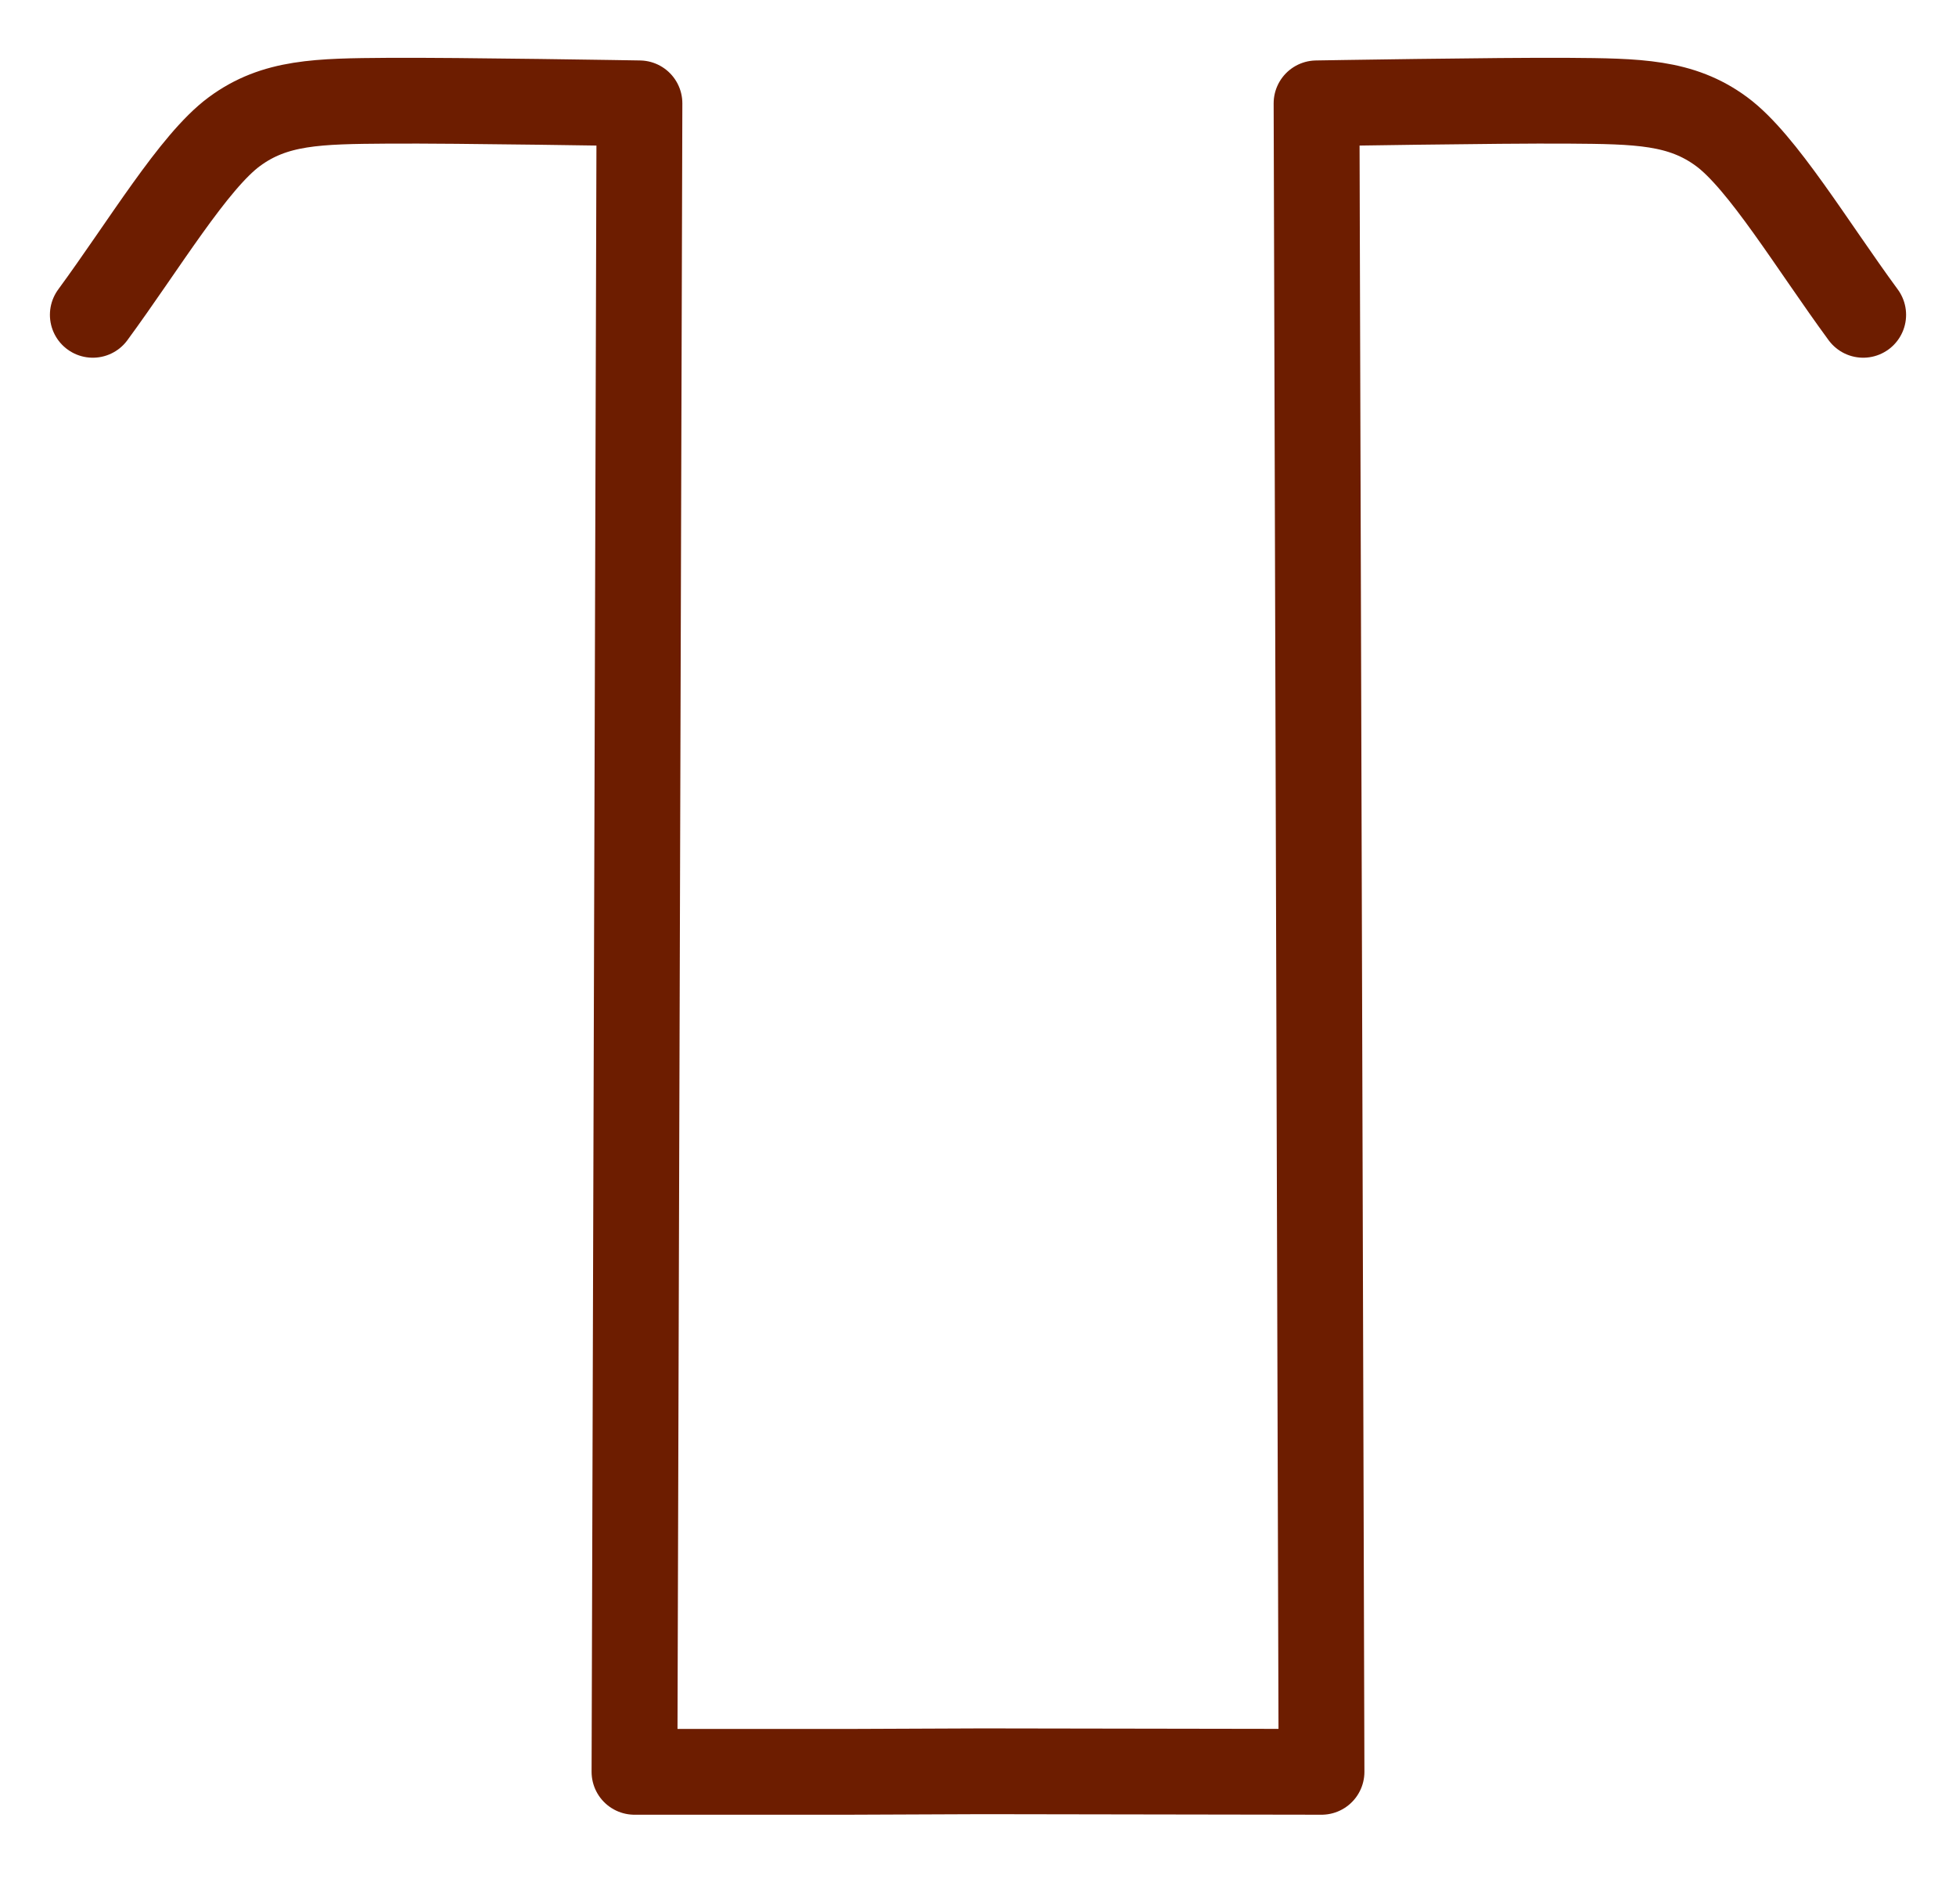 <?xml version="1.0" encoding="UTF-8" standalone="no"?>
<!DOCTYPE svg PUBLIC "-//W3C//DTD SVG 1.1//EN" "http://www.w3.org/Graphics/SVG/1.1/DTD/svg11.dtd">
<svg width="100%" height="100%" viewBox="0 0 114 111" version="1.1" xmlns="http://www.w3.org/2000/svg" xmlns:xlink="http://www.w3.org/1999/xlink" xml:space="preserve" xmlns:serif="http://www.serif.com/" style="fill-rule:evenodd;clip-rule:evenodd;stroke-linecap:round;stroke-linejoin:round;stroke-miterlimit:1.5;">
    <rect id="Artboard1" x="0" y="0" width="114" height="110.543" style="fill:none;"/>
    <g id="Artboard11" serif:id="Artboard1">
        <g transform="matrix(1,0,0,1,-3.67,-8.646)">
            <path d="M9.079,26.998C12.067,22.926 14.958,18.072 17.324,16.323C19.69,14.573 22.225,14.547 26.272,14.518C30.318,14.49 40.939,14.67 40.939,14.67L40.649,111.932L53.087,111.932L60.944,111.9L80.691,111.932L80.401,14.67C80.401,14.67 91.022,14.49 95.068,14.518C99.115,14.547 101.65,14.573 104.016,16.323C106.382,18.072 109.273,22.926 112.261,26.998" style="fill:none;stroke:rgb(109,29,0);stroke-width:5px;"/>
        </g>
    </g>
</svg>
